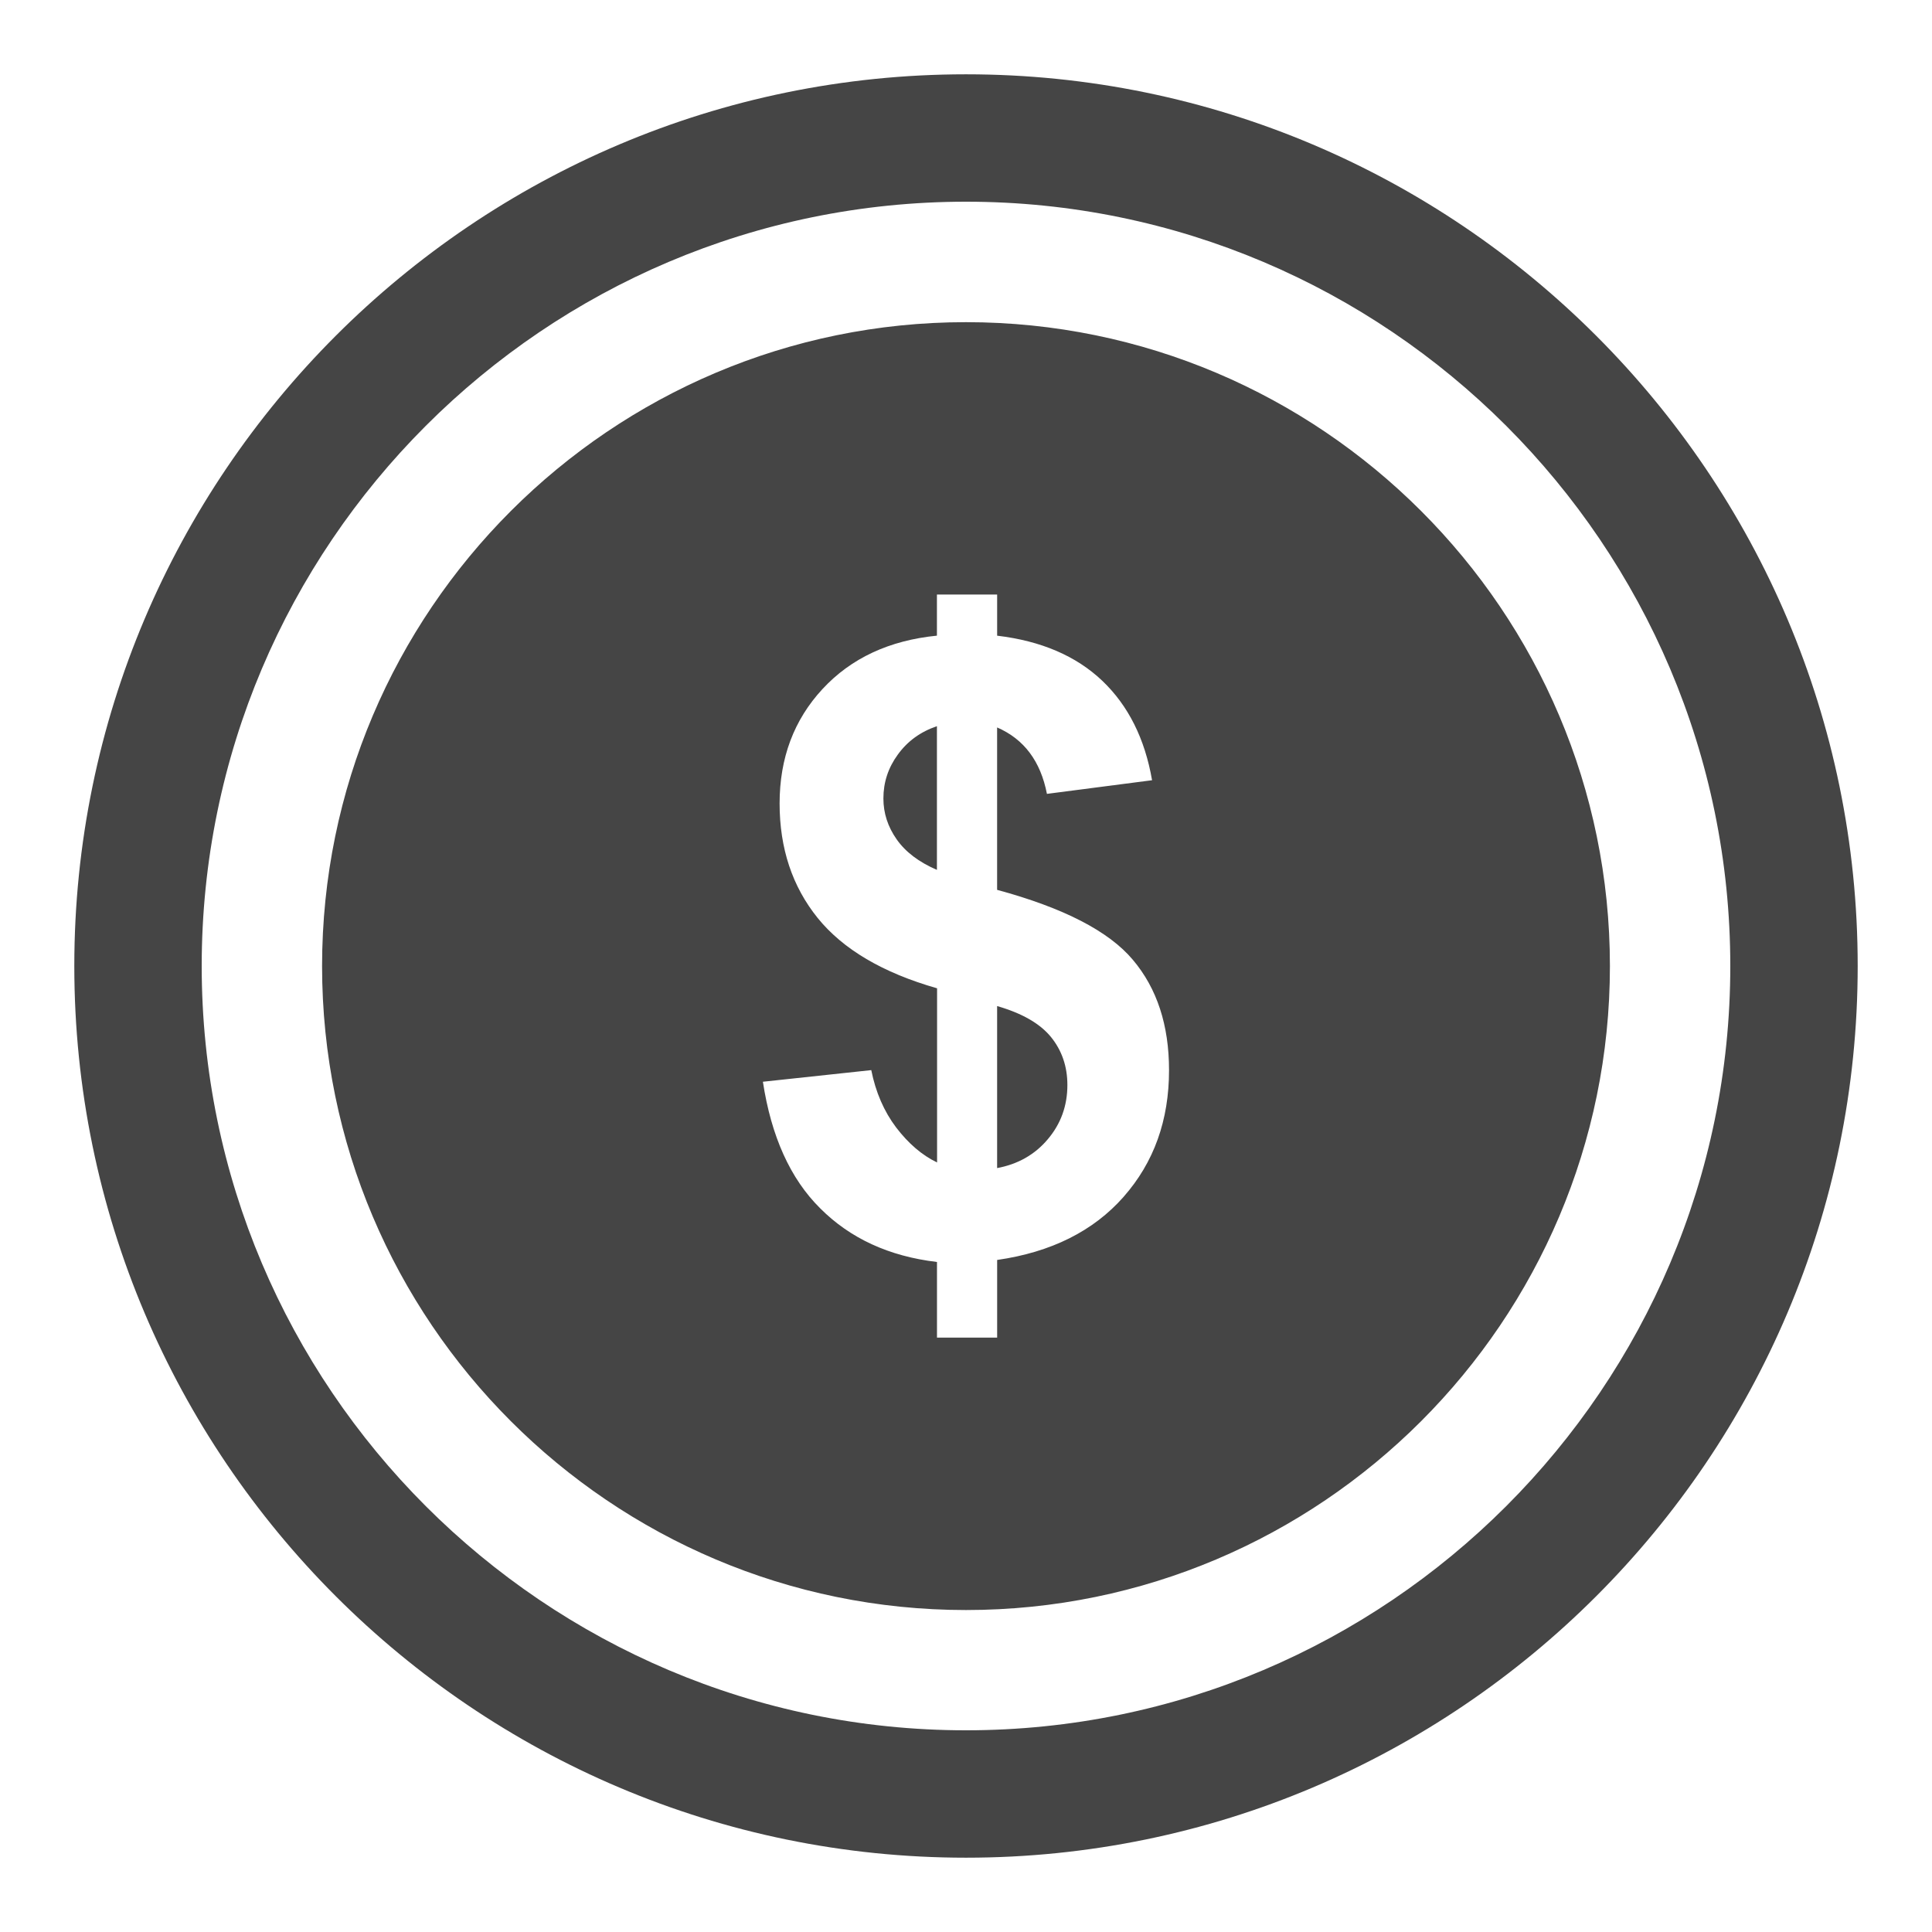 <?xml version="1.0" encoding="utf-8"?><svg xmlns="http://www.w3.org/2000/svg" width="65" height="65" viewBox="-56.5 -15.5 65 65"><path id="home-fares" fill="#454545" d="m-24-13c-16.542 0-30 13.458-30 30 0 16.541 13.458 30 30 30s30-13.459 30-30c0-16.542-13.458-30-30-30m0 55.714c-14.179 0-25.714-11.536-25.714-25.714 0-14.179 11.535-25.714 25.714-25.714s25.714 11.535 25.714 25.714c0 14.178-11.535 25.714-25.714 25.714m-.978-33.782v4.834c-.606-.26-1.057-.603-1.354-1.026-.299-.425-.447-.884-.447-1.377 0-.541.161-1.034.488-1.48.326-.449.763-.766 1.313-.951m3.837 10.457c.366.452.552.99.552 1.614 0 .699-.22 1.307-.658 1.824-.436.52-1.01.843-1.706.972v-5.451c.84.242 1.442.588 1.812 1.041m-2.859-24.05c-11.946 0-21.664 9.718-21.664 21.665 0 11.945 9.718 21.664 21.664 21.664s21.664-9.72 21.664-21.665c0-11.946-9.718-21.664-21.664-21.664m5.304 29.426c-1.019 1.155-2.439 1.864-4.256 2.125v2.613h-2.024v-2.545c-1.614-.191-2.921-.795-3.928-1.804-1.01-1-1.648-2.424-1.929-4.26l3.646-.391c.149.745.428 1.388.838 1.931.412.538.868.931 1.371 1.173h.005v-5.857c-1.826-.521-3.166-1.312-4.02-2.369-.851-1.057-1.278-2.339-1.278-3.85 0-1.527.481-2.81 1.443-3.849.962-1.039 2.249-1.637 3.85-1.796v-1.383h2.026v1.384c1.481.176 2.659.683 3.535 1.515.875.833 1.435 1.949 1.677 3.348l-3.537.459c-.213-1.098-.771-1.843-1.676-2.235v5.464c2.235.606 3.758 1.39 4.568 2.355.812.961 1.216 2.2 1.216 3.71.001 1.687-.509 3.107-1.528 4.262"/></svg>